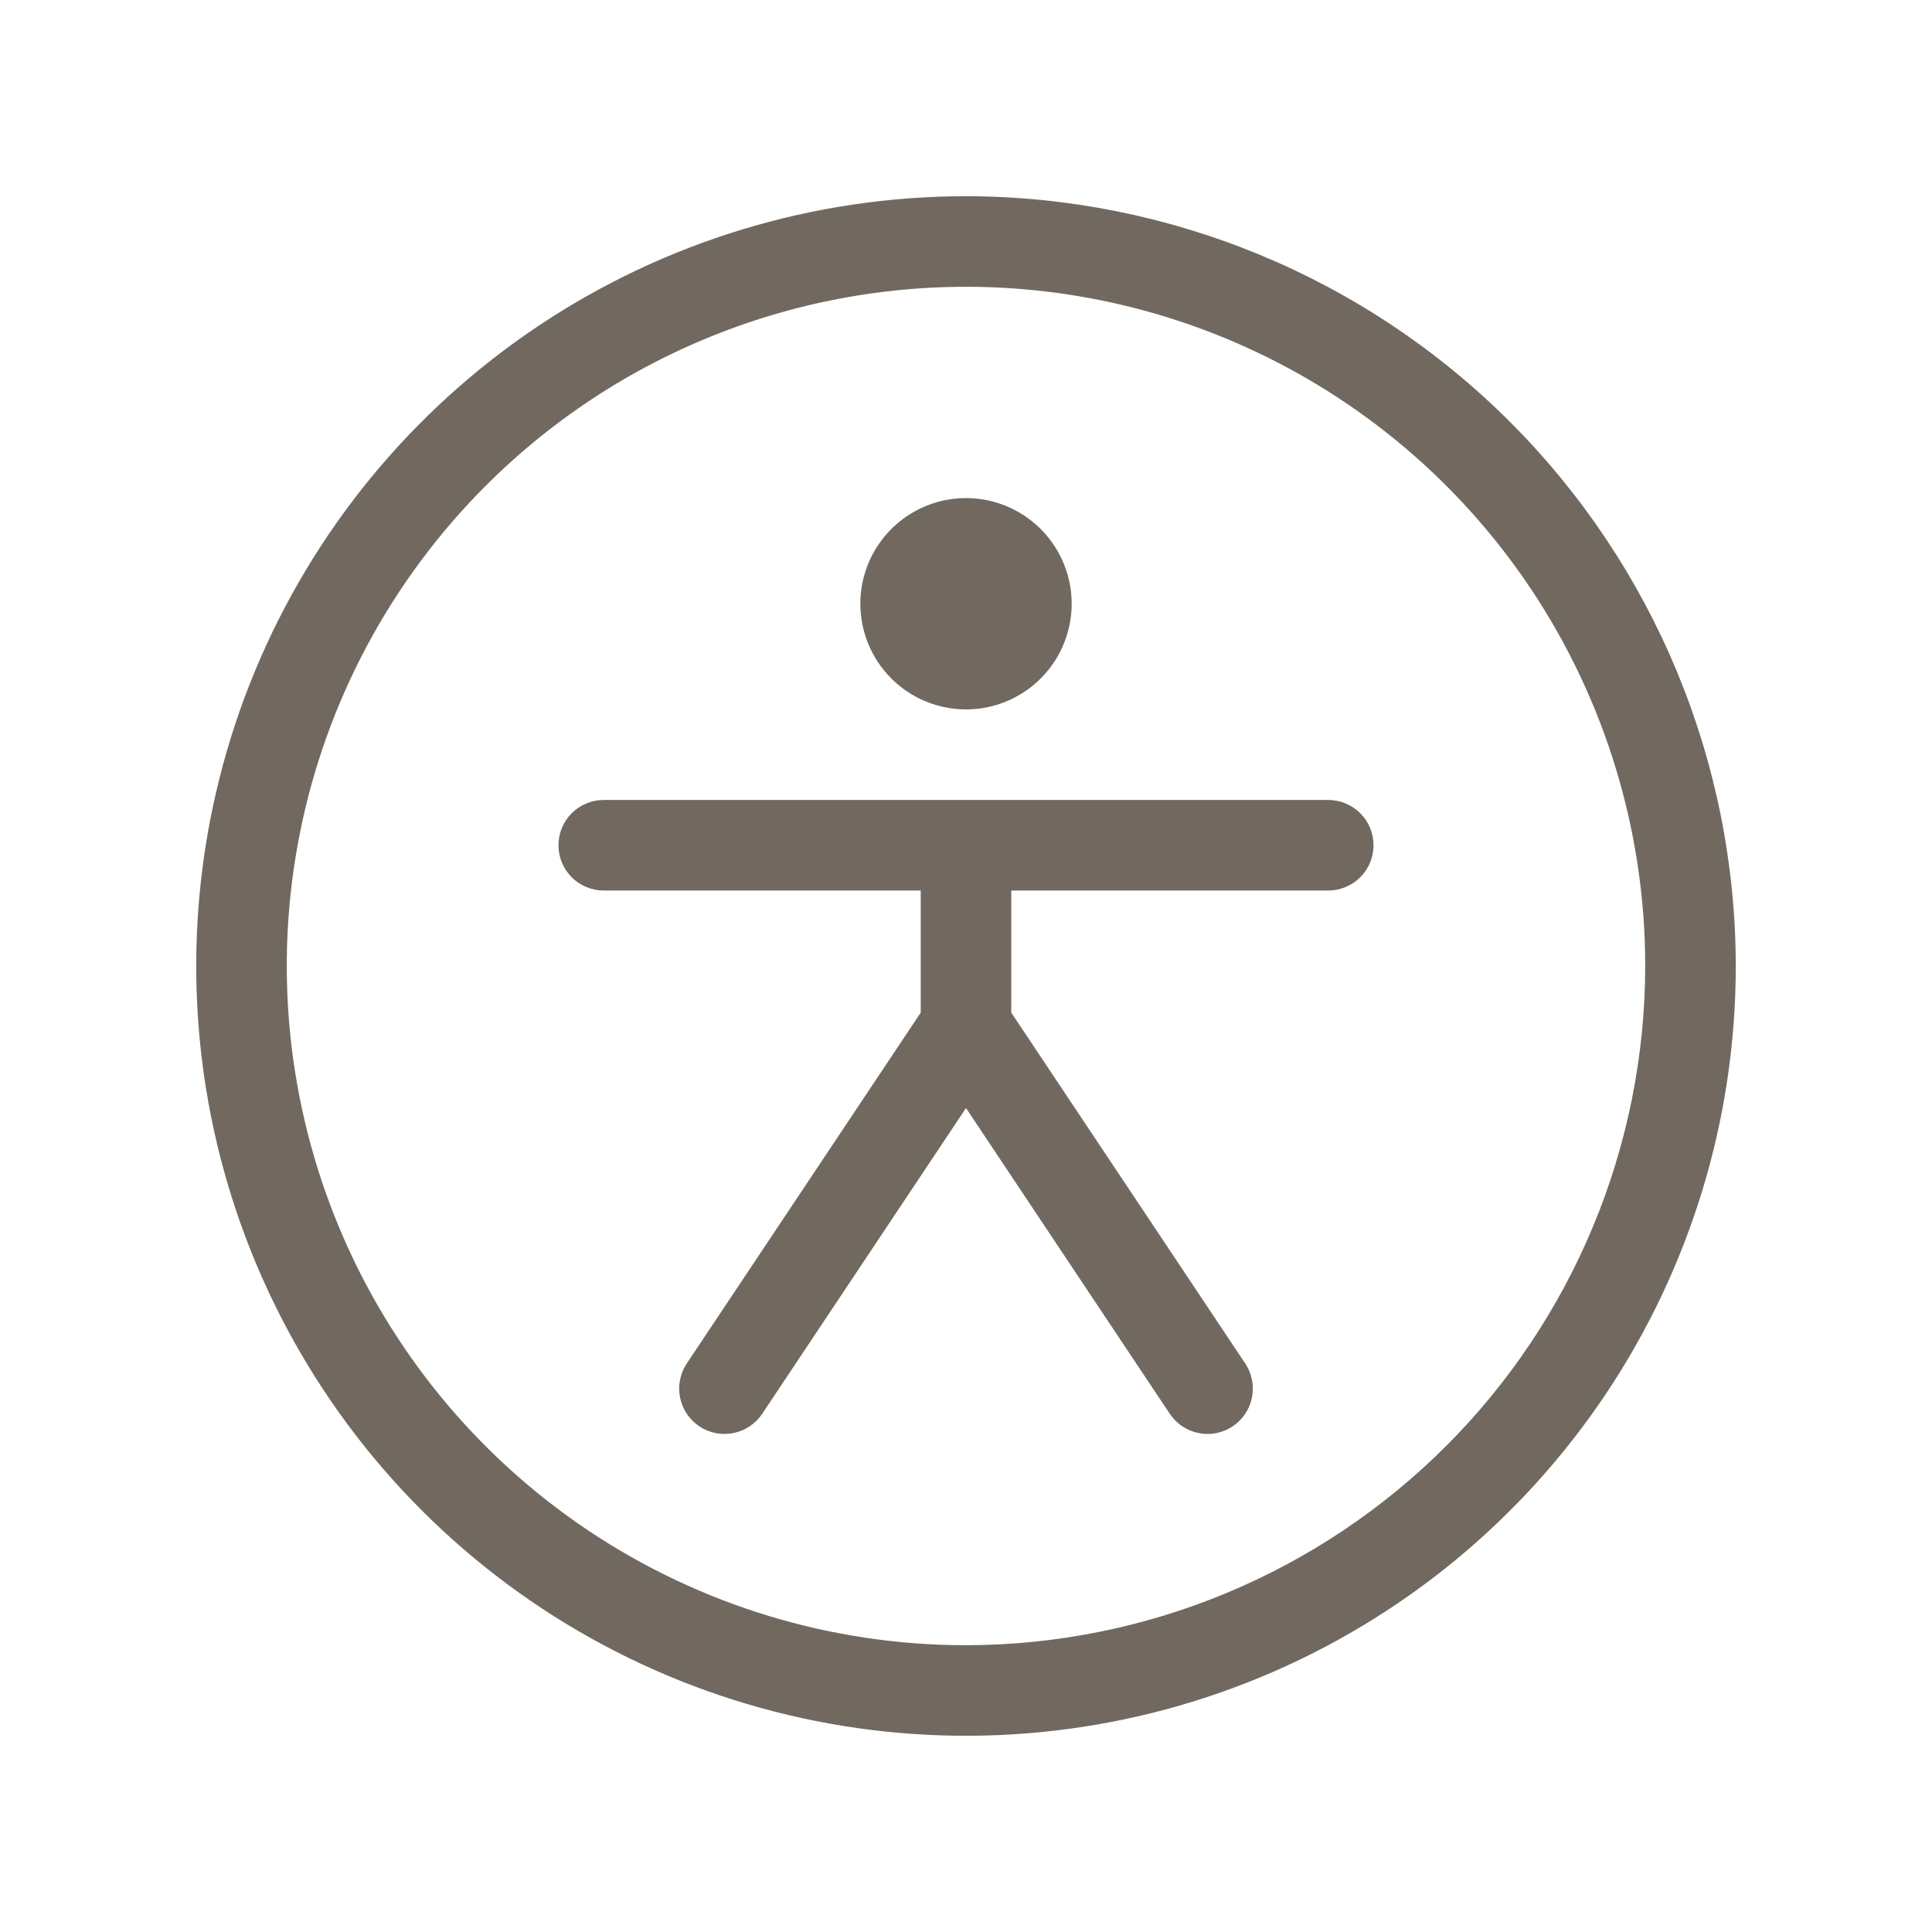 <svg xmlns="http://www.w3.org/2000/svg" fill="none" viewBox="0 0 48 48" height="48" width="48">
<g clip-path="url(#clip0_120_4745)">
<path fill="#716960" d="M24 4.875C20.217 4.875 16.52 5.997 13.375 8.098C10.23 10.2 7.778 13.187 6.331 16.681C4.883 20.176 4.505 24.021 5.242 27.731C5.98 31.441 7.802 34.849 10.477 37.523C13.151 40.198 16.559 42.02 20.269 42.758C23.979 43.495 27.824 43.117 31.319 41.669C34.813 40.222 37.8 37.77 39.902 34.625C42.003 31.48 43.125 27.783 43.125 24C43.119 18.93 41.102 14.069 37.517 10.483C33.931 6.898 29.07 4.881 24 4.875ZM24 40.875C20.662 40.875 17.4 39.885 14.625 38.031C11.85 36.177 9.687 33.541 8.41 30.458C7.132 27.374 6.798 23.981 7.449 20.708C8.1 17.434 9.708 14.428 12.068 12.068C14.428 9.708 17.434 8.1 20.708 7.449C23.981 6.798 27.374 7.132 30.458 8.41C33.541 9.687 36.177 11.85 38.031 14.625C39.885 17.4 40.875 20.662 40.875 24C40.87 28.474 39.091 32.763 35.927 35.927C32.763 39.09 28.474 40.87 24 40.875ZM21.375 15C21.375 14.481 21.529 13.973 21.817 13.542C22.106 13.11 22.516 12.774 22.995 12.575C23.475 12.376 24.003 12.324 24.512 12.425C25.021 12.527 25.489 12.777 25.856 13.144C26.223 13.511 26.473 13.979 26.575 14.488C26.676 14.997 26.624 15.525 26.425 16.005C26.227 16.484 25.89 16.894 25.458 17.183C25.027 17.471 24.519 17.625 24 17.625C23.304 17.625 22.636 17.348 22.144 16.856C21.652 16.364 21.375 15.696 21.375 15ZM34.125 21C34.125 21.298 34.007 21.584 33.795 21.796C33.584 22.006 33.298 22.125 33 22.125H25.125V25.159L30.938 33.876C31.103 34.124 31.163 34.428 31.104 34.721C31.046 35.014 30.873 35.272 30.624 35.438C30.376 35.603 30.072 35.663 29.779 35.604C29.486 35.546 29.228 35.373 29.062 35.124L24 27.529L18.938 35.124C18.855 35.248 18.75 35.353 18.627 35.436C18.504 35.518 18.366 35.575 18.221 35.604C18.076 35.633 17.927 35.634 17.782 35.605C17.637 35.576 17.499 35.52 17.376 35.438C17.253 35.355 17.147 35.25 17.064 35.127C16.982 35.004 16.925 34.866 16.896 34.721C16.866 34.576 16.866 34.427 16.895 34.282C16.924 34.137 16.98 33.999 17.062 33.876L22.875 25.159V22.125H15C14.702 22.125 14.415 22.006 14.204 21.796C13.993 21.584 13.875 21.298 13.875 21C13.875 20.702 13.993 20.416 14.204 20.204C14.415 19.994 14.702 19.875 15 19.875H33C33.298 19.875 33.584 19.994 33.795 20.204C34.007 20.416 34.125 20.702 34.125 21Z"></path>
</g>
<defs>
<clipPath id="clip0_120_4745">
<rect fill="white" height="48" width="48"></rect>
</clipPath>
</defs>
</svg>
